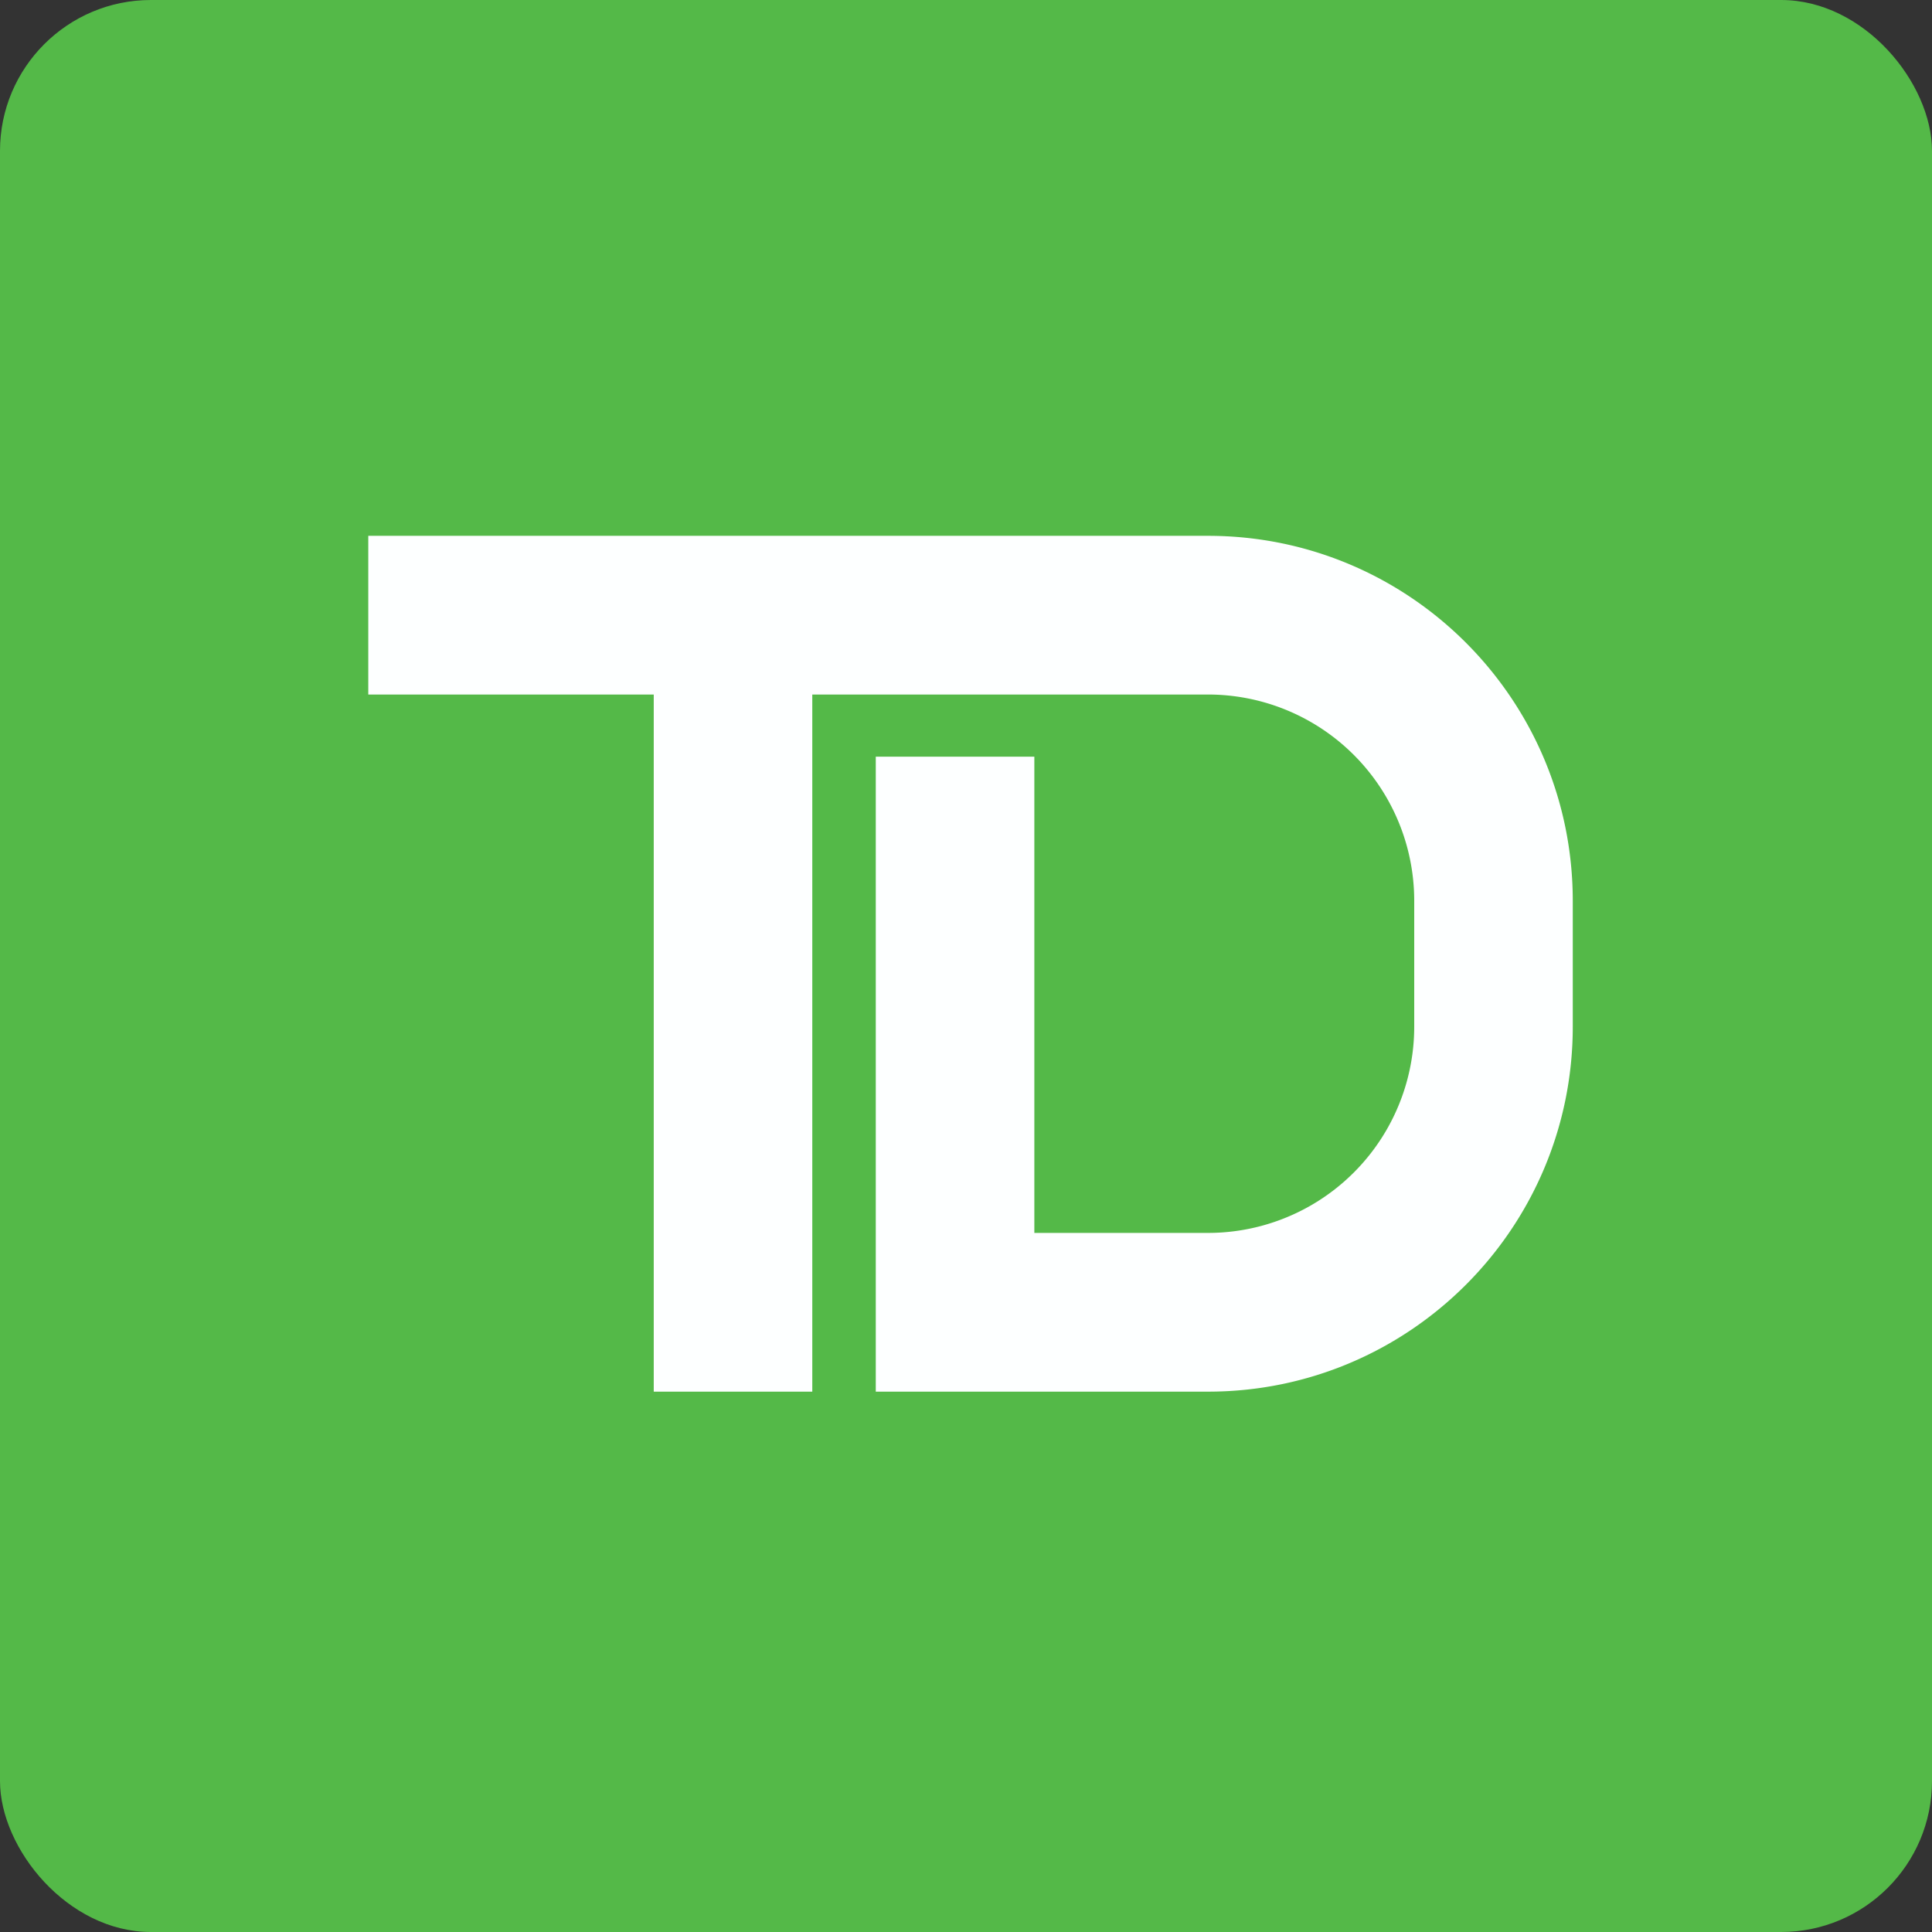 <!-- by FastBull --><svg xmlns="http://www.w3.org/2000/svg" width="64" height="64" viewBox="0 0 64 64"><rect x="0" y="0" width="64" height="64" fill="#333333" stroke="none"/><rect x="0" y="0" width="64" height="64" rx="5" ry="5" fill="#54B948" /><path fill="#56bb49" d="" /><path d="M 21.656,23.008 L 12.2,23.008 L 12.2,17.75 L 40.019,17.75 C 46.693,17.75 52.1,23.165 52.1,29.843 L 52.1,34.007 C 52.1,40.685 46.691,46.1 40.019,46.1 L 29.011,46.1 L 29.011,25.066 L 34.264,25.066 L 34.264,40.842 L 40.02,40.842 A 6.832,6.832 0 0,0 46.848,34.006 L 46.848,29.843 A 6.832,6.832 0 0,0 40.02,23.007 L 26.908,23.007 L 26.908,46.1 L 21.656,46.1 L 21.656,23.008 Z" fill="#fdffff" /></svg>